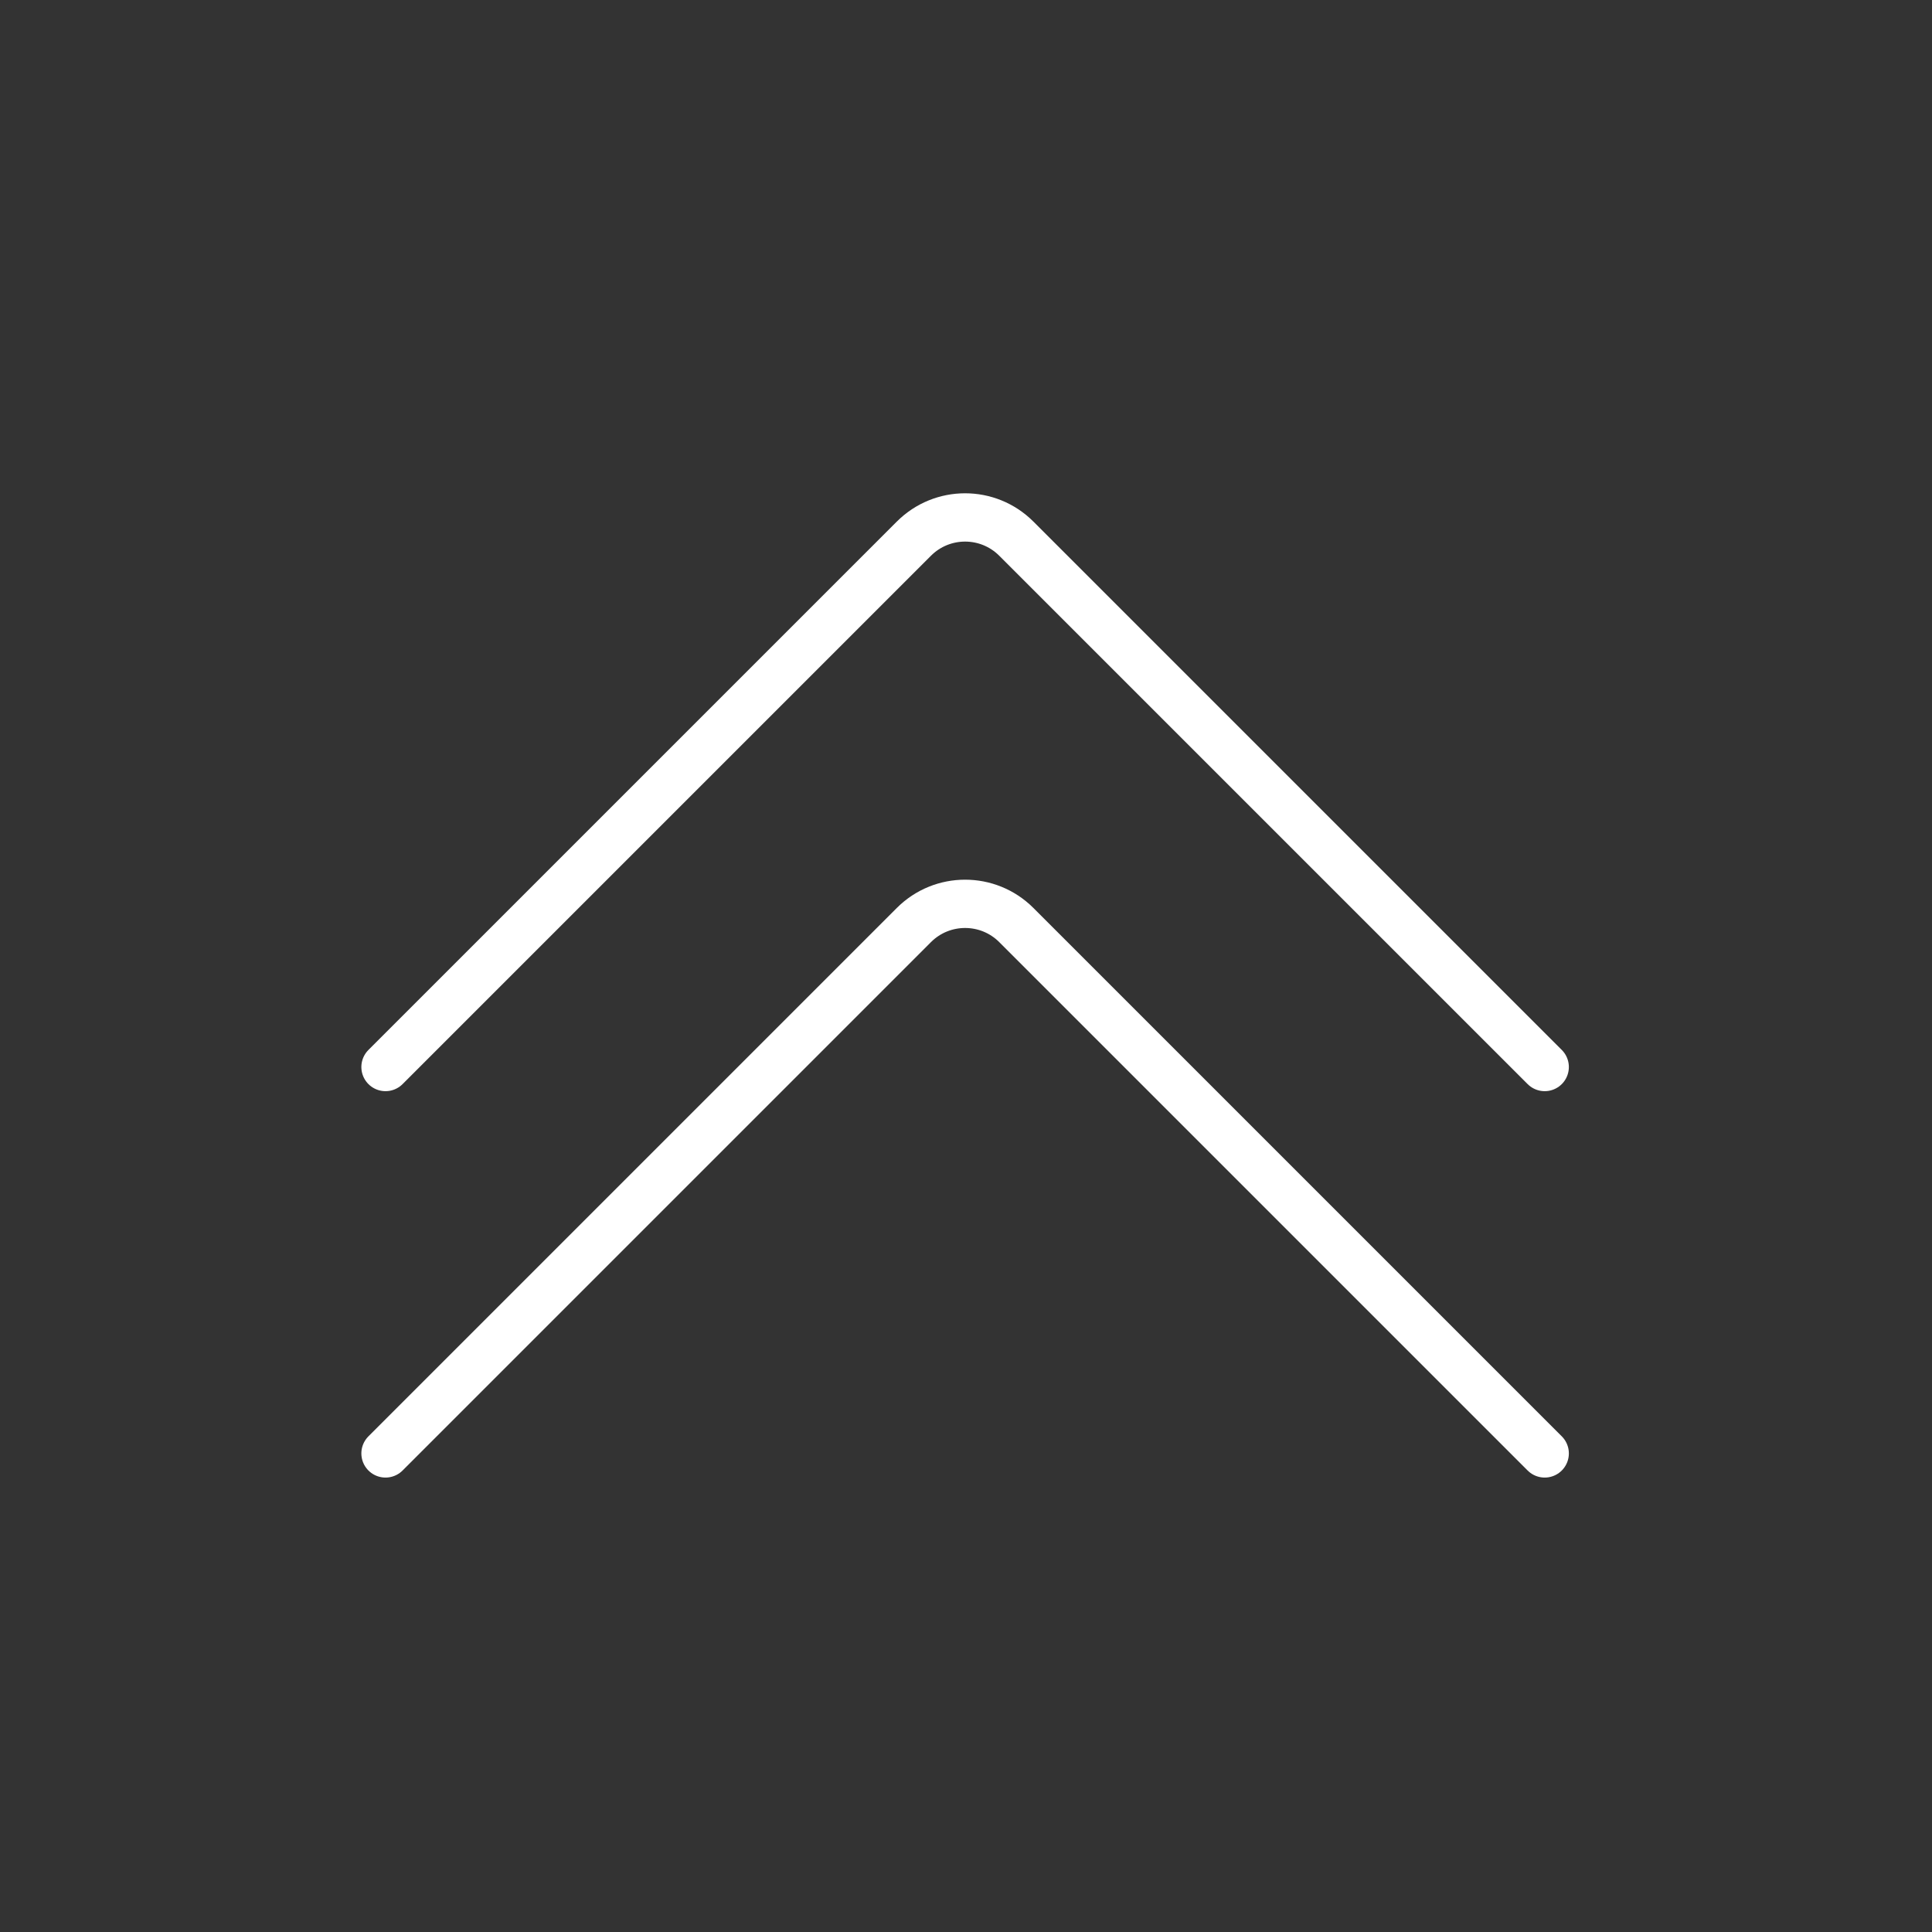 <?xml version="1.0" encoding="UTF-8"?>
<svg xmlns="http://www.w3.org/2000/svg" width="30" height="30" viewBox="0 0 80 80" fill="none">
  <rect x="0" y="0" width="80" height="80" fill="#333333" stroke="none"/>
  <path d="M15.963 44.183L37.842 22.305C39.013 21.133 40.913 21.133 42.084 22.305L63.963 44.183" stroke="#ffffff" stroke-linecap="round" stroke-linejoin="round" stroke-width="2"></path>
  <path d="M15.963 60.183L37.842 38.304C39.013 37.133 40.913 37.133 42.084 38.304L63.963 60.183" stroke="#ffffff" stroke-linecap="round" stroke-linejoin="round" stroke-width="2"></path>
</svg>